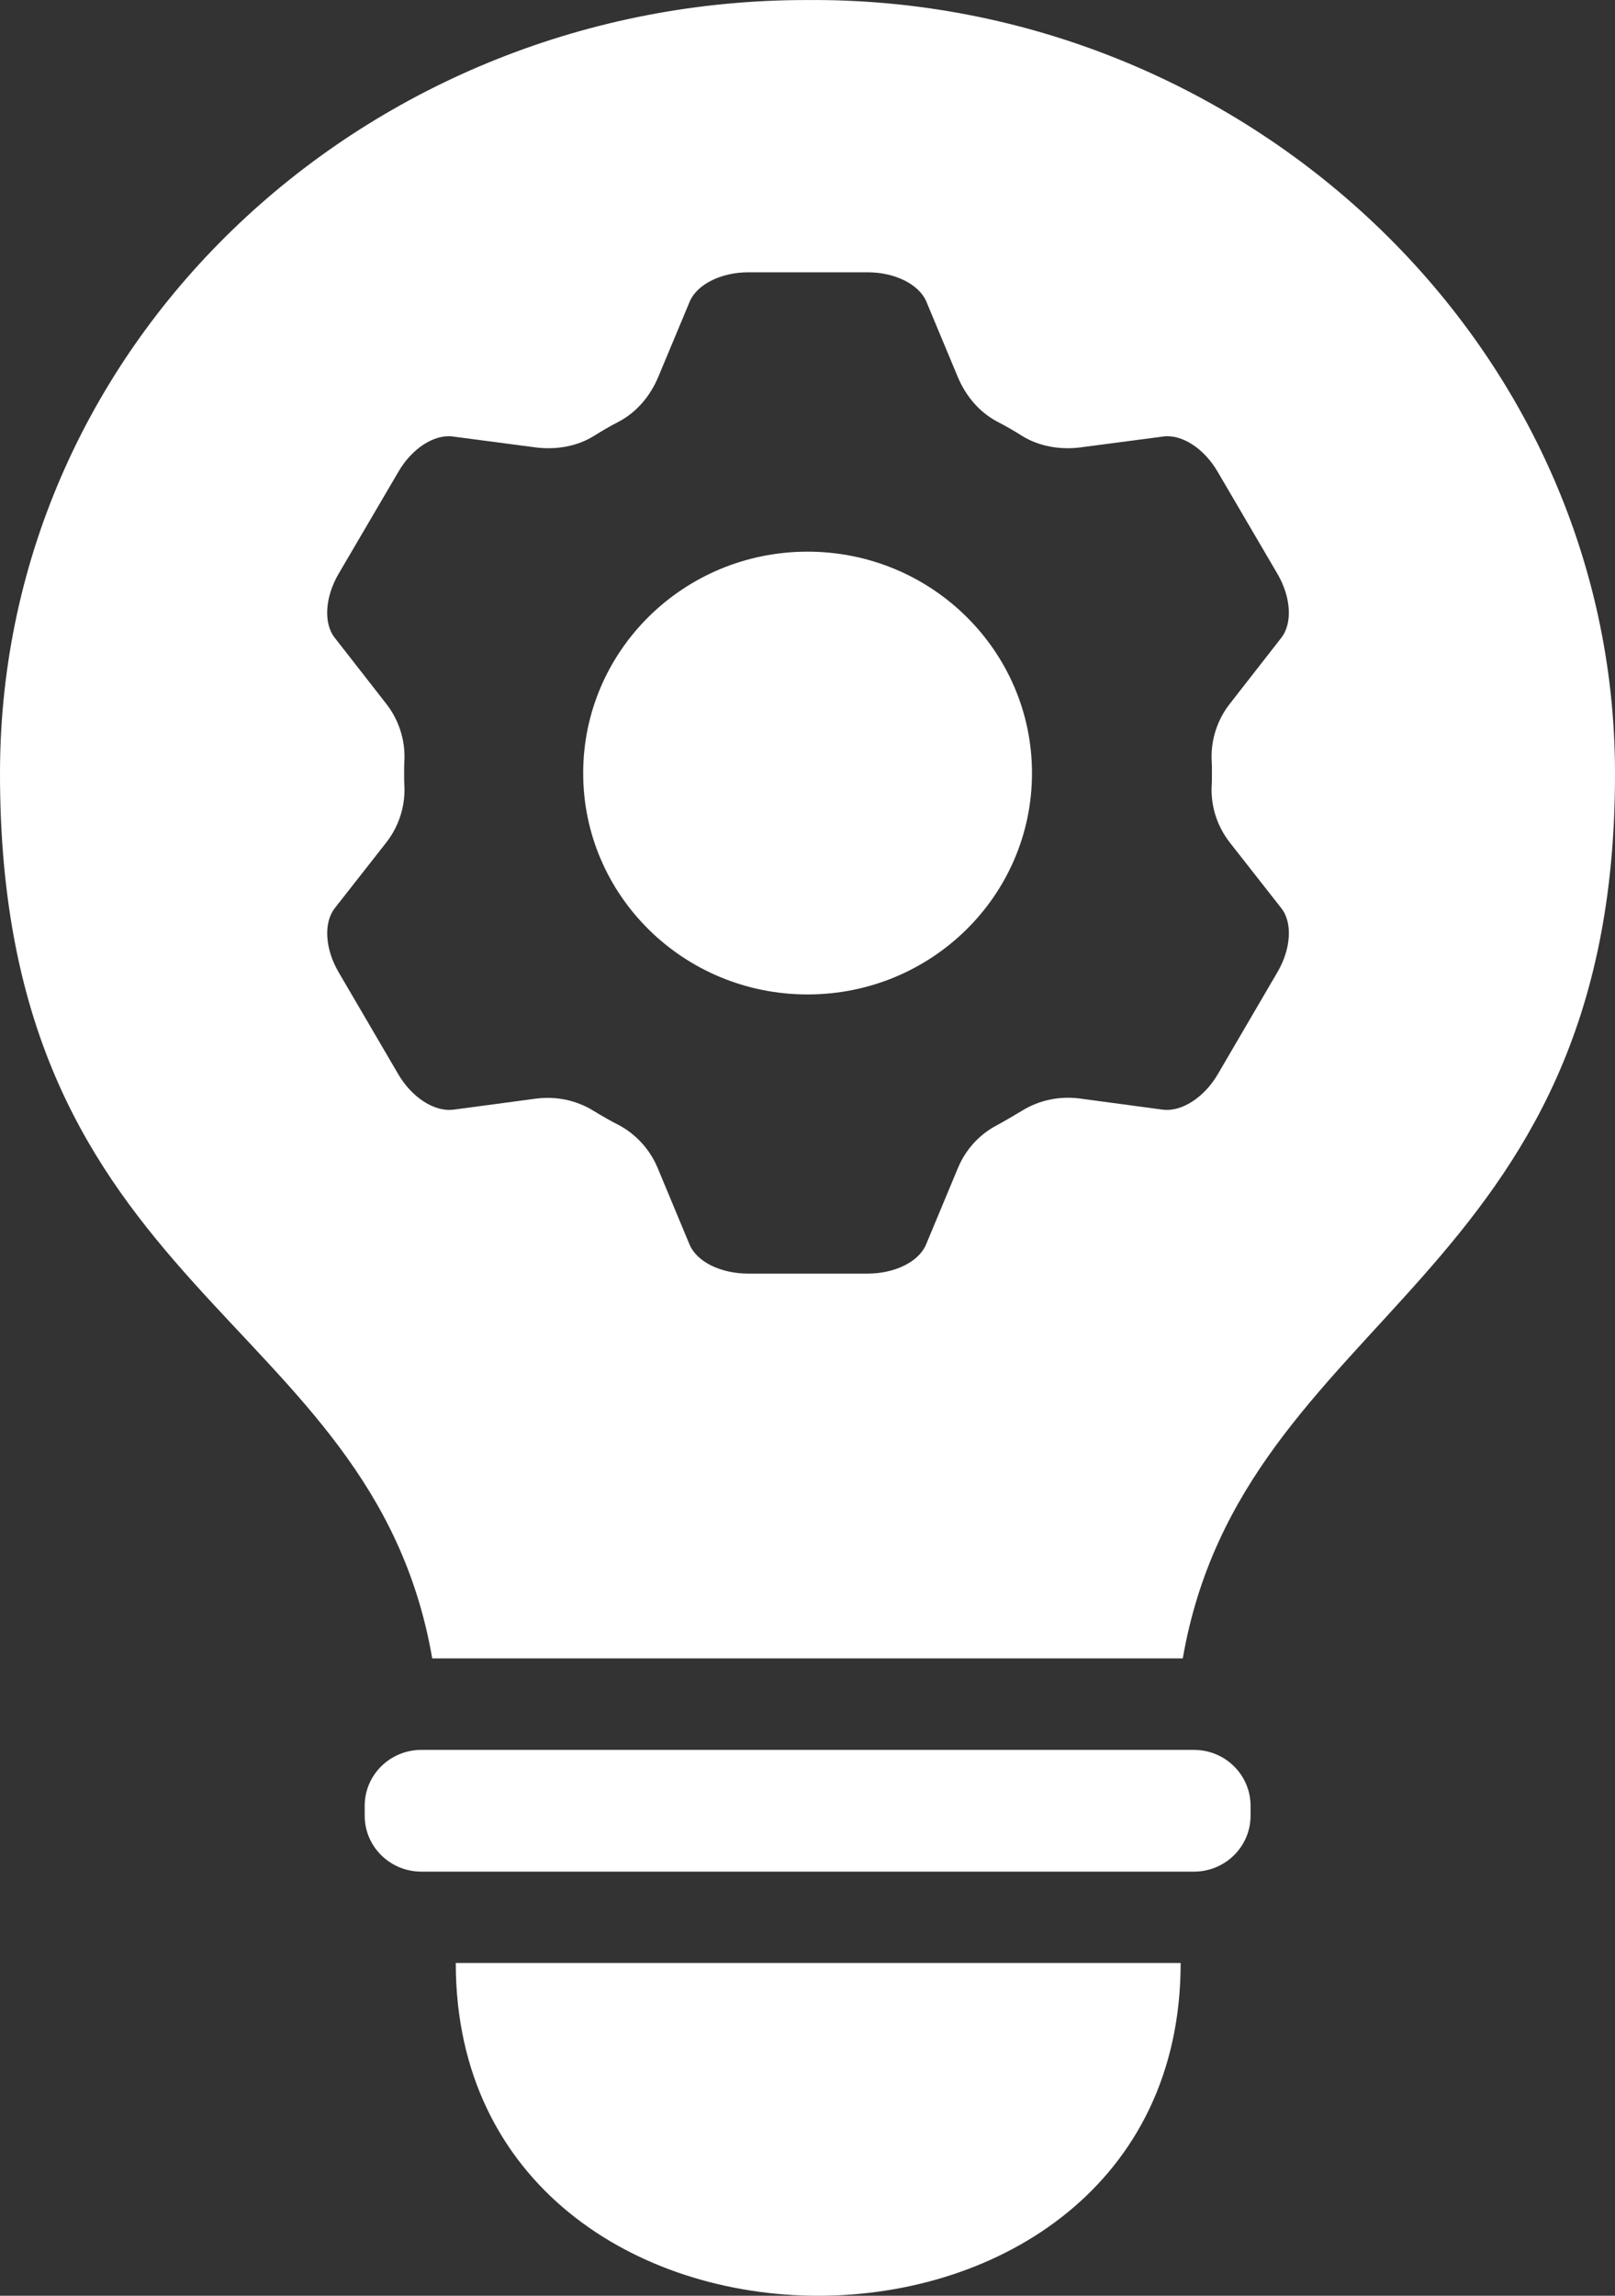 <svg width="38" height="54" viewBox="0 0 38 54" fill="none" xmlns="http://www.w3.org/2000/svg">
<rect x="0" y="0" width="38" height="54" fill="#333333" stroke="none"/>
<path d="M13.722 18.186C13.722 15.309 16.084 12.976 19.002 12.976C21.92 12.976 24.282 15.312 24.282 18.186C24.282 21.063 21.92 23.391 19.002 23.391C16.084 23.391 13.722 21.063 13.722 18.186ZM10.17 39.008C8.747 30.787 -0.031 30.571 8.45536e-05 18.144C0.027 7.95 8.682 -0.012 18.993 0.001C29.256 -0.081 37.973 8.045 38 18.144C38.035 30.225 29.248 30.835 27.83 39.008H10.164H10.17ZM10.649 26.104L12.614 25.841C13.088 25.78 13.567 25.88 13.97 26.131C14.163 26.247 14.353 26.36 14.554 26.46C14.971 26.682 15.292 27.04 15.471 27.465L16.225 29.274C16.396 29.68 16.958 29.957 17.603 29.957H20.411C21.056 29.957 21.618 29.68 21.789 29.274L22.543 27.465C22.722 27.04 23.043 26.682 23.46 26.466C23.658 26.358 23.851 26.244 24.044 26.128C24.447 25.878 24.926 25.777 25.4 25.838L27.366 26.102C27.804 26.154 28.331 25.817 28.652 25.271L30.056 22.869C30.377 22.323 30.42 21.701 30.145 21.358L28.933 19.813C28.644 19.441 28.494 18.983 28.508 18.516C28.516 18.408 28.516 18.3 28.516 18.186C28.516 18.078 28.516 17.965 28.508 17.857C28.494 17.39 28.644 16.931 28.933 16.559L30.145 15.006C30.418 14.661 30.377 14.041 30.056 13.495L28.652 11.099C28.331 10.545 27.804 10.207 27.366 10.268L25.421 10.524C24.948 10.584 24.456 10.503 24.052 10.255C23.859 10.133 23.661 10.018 23.463 9.917C23.032 9.688 22.717 9.303 22.532 8.857L21.794 7.088C21.623 6.69 21.061 6.405 20.417 6.405H17.608C16.964 6.405 16.402 6.69 16.231 7.088L15.492 8.857C15.308 9.303 14.992 9.688 14.562 9.917C14.364 10.018 14.166 10.133 13.973 10.255C13.569 10.505 13.077 10.584 12.604 10.524L10.659 10.268C10.221 10.207 9.694 10.545 9.373 11.099L7.968 13.495C7.648 14.041 7.605 14.664 7.88 15.006L9.092 16.559C9.381 16.931 9.53 17.39 9.517 17.857C9.509 17.965 9.509 18.078 9.509 18.186C9.509 18.302 9.509 18.408 9.517 18.516C9.53 18.983 9.381 19.441 9.092 19.813L7.88 21.358C7.607 21.704 7.648 22.323 7.968 22.869L9.373 25.271C9.694 25.817 10.221 26.154 10.659 26.102L10.649 26.104ZM28.091 41.16H9.916C9.178 41.16 8.581 41.748 8.581 42.476V42.708C8.581 43.436 9.178 44.024 9.916 44.024H28.091C28.829 44.024 29.425 43.436 29.425 42.708V42.476C29.425 41.748 28.829 41.16 28.091 41.16ZM27.78 46.173H10.724C10.724 56.609 27.78 56.609 27.78 46.173Z" fill="white"/>
</svg>
